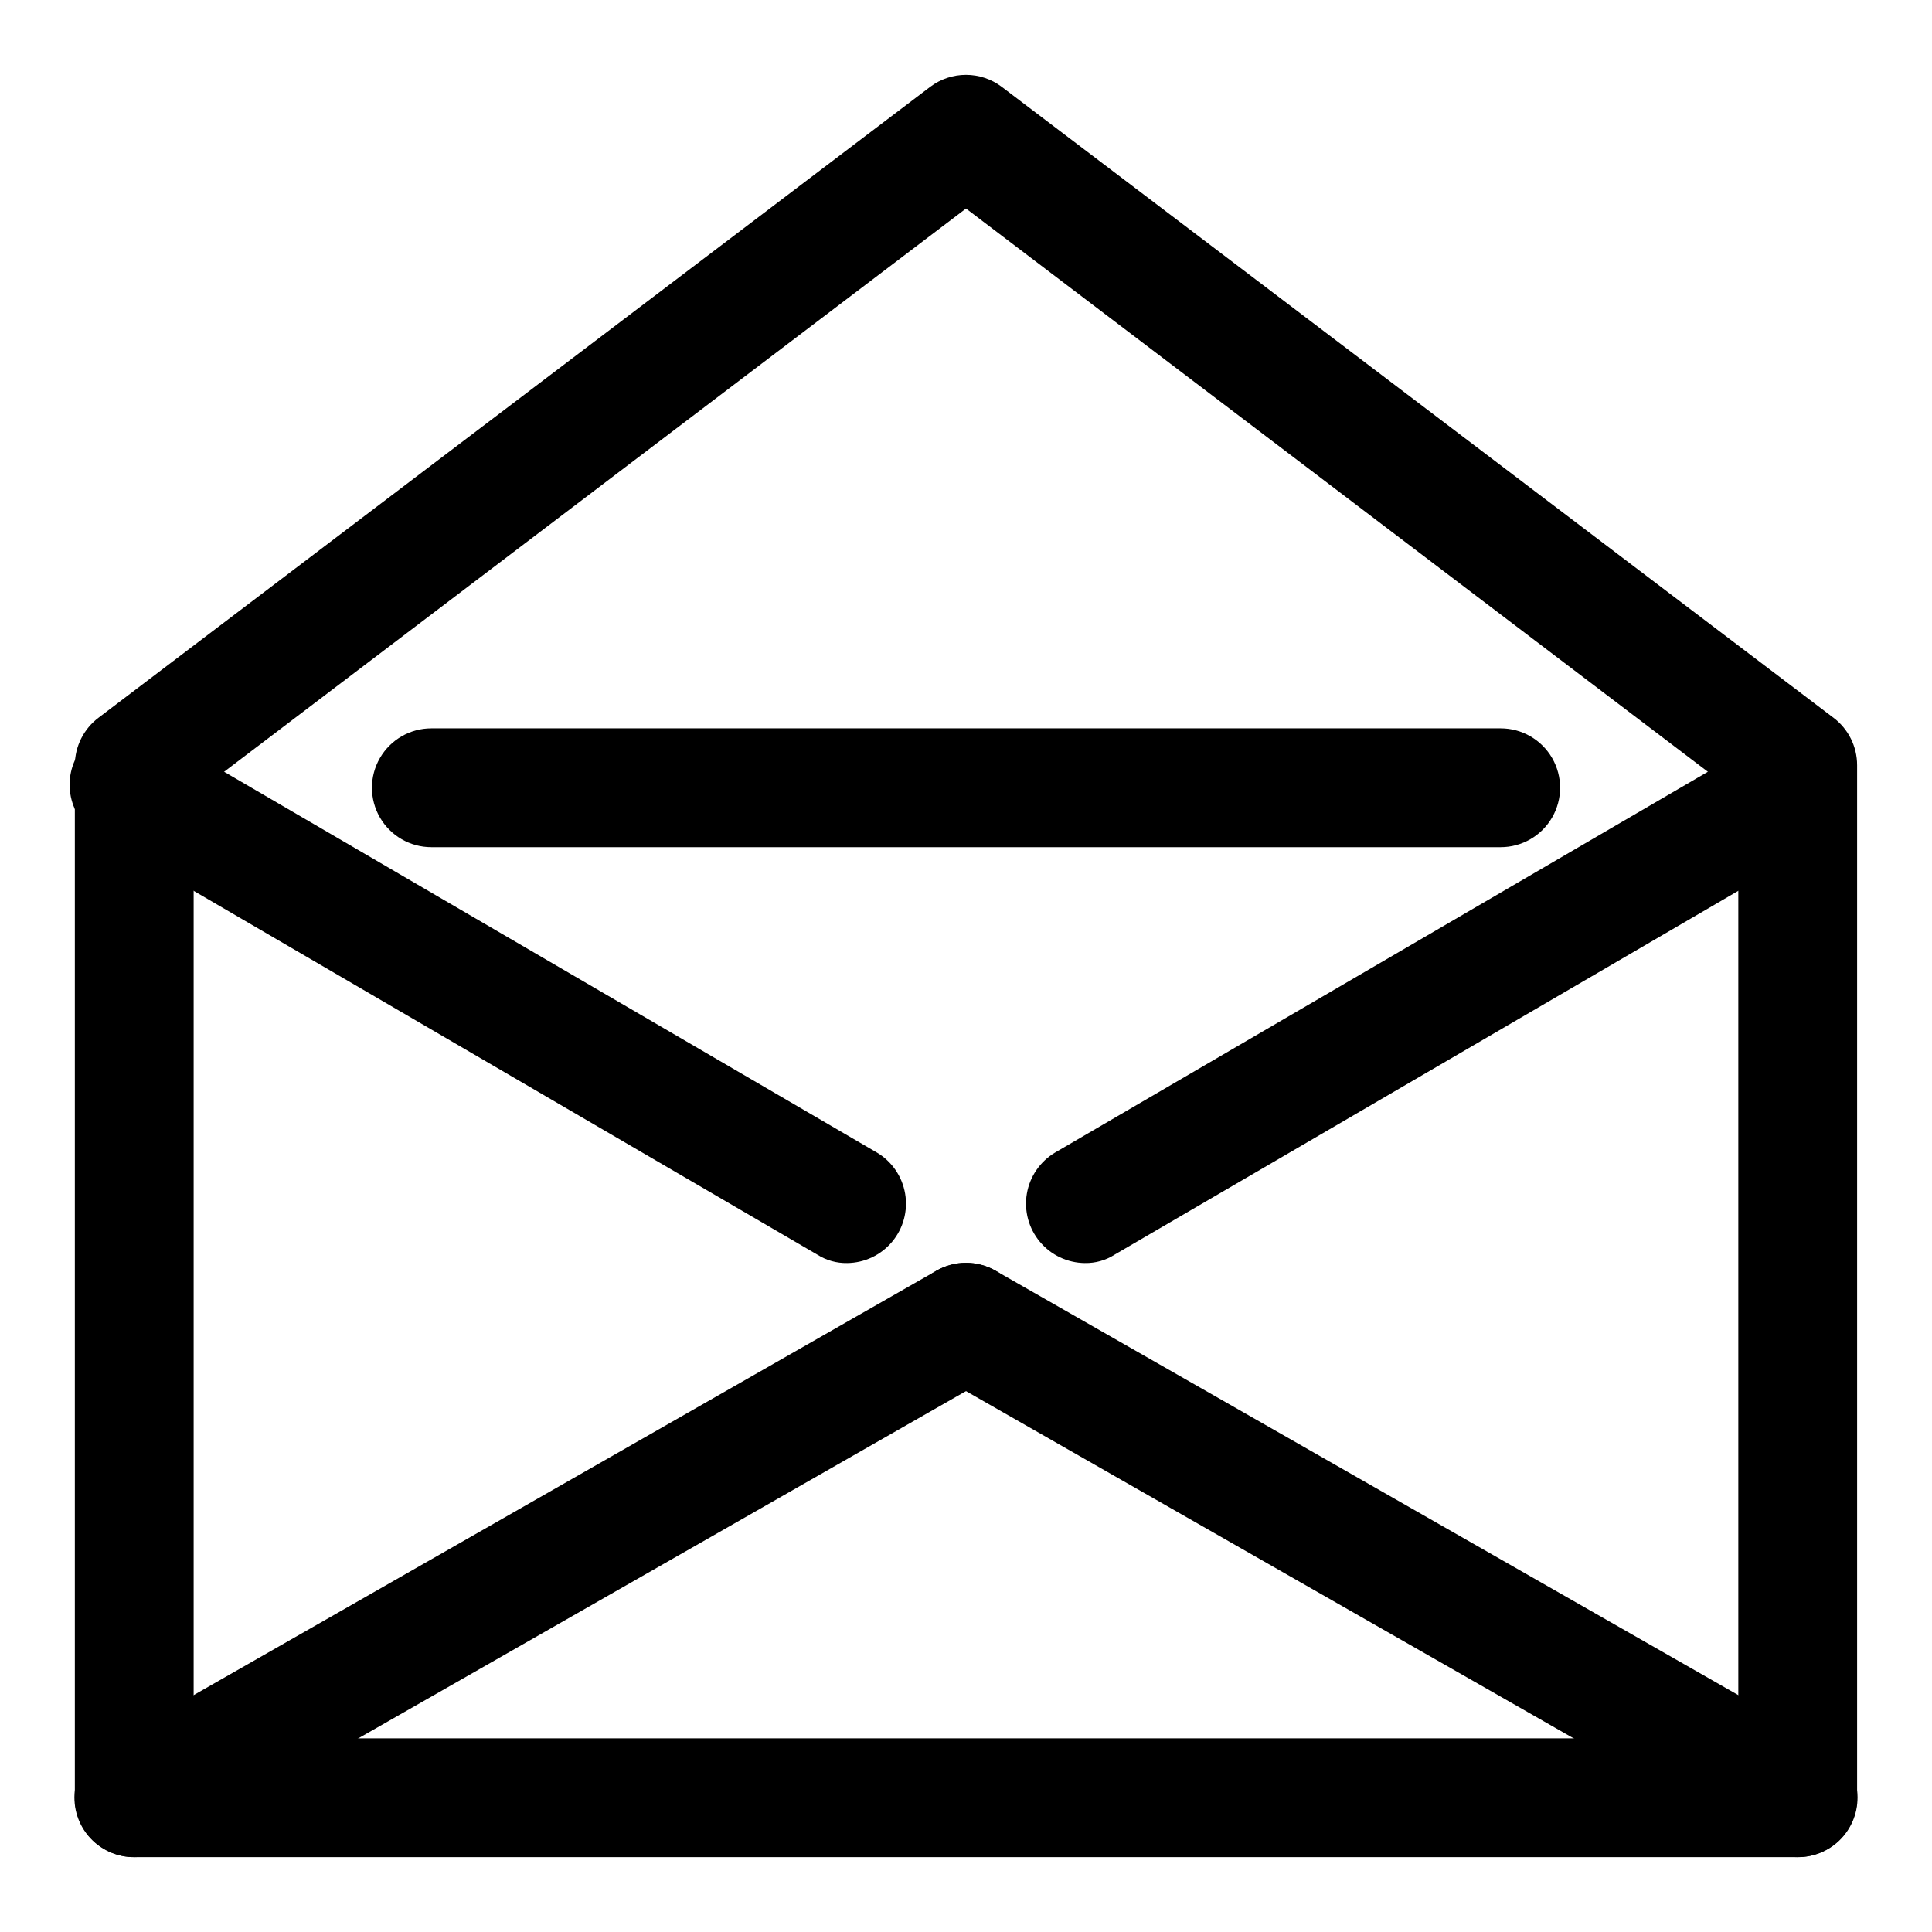 <?xml version="1.0" encoding="UTF-8"?>
<!-- Uploaded to: SVG Repo, www.svgrepo.com, Generator: SVG Repo Mixer Tools -->
<svg fill="#000000" width="800px" height="800px" version="1.1" viewBox="144 144 512 512" xmlns="http://www.w3.org/2000/svg">
 <g>
  <path d="m620.41 636.16h-440.83c-4.176 0-8.18-1.66-11.133-4.613s-4.613-6.957-4.613-11.133v-273.63c0-4.957 2.336-9.625 6.301-12.598l220.41-167.2c2.727-2.047 6.043-3.152 9.449-3.152s6.719 1.105 9.445 3.152l220.42 167.2v-0.004c3.961 2.973 6.297 7.641 6.297 12.598v273.63c0 4.176-1.66 8.18-4.613 11.133s-6.957 4.613-11.133 4.613zm-425.09-31.488h409.35v-250.02l-204.67-155.39-204.68 155.39z"/>
  <path d="m179.58 636.16c-4.68 0.031-9.133-2.019-12.152-5.602-3.016-3.578-4.281-8.316-3.453-12.926 0.824-4.606 3.66-8.605 7.734-10.914l220.42-125.95h-0.004c4.894-2.812 10.918-2.801 15.801 0.031 4.883 2.832 7.883 8.055 7.871 13.695-0.012 5.644-3.031 10.855-7.926 13.668l-220.42 125.95c-2.398 1.359-5.113 2.066-7.871 2.047z"/>
  <path d="m620.41 636.16c-2.758 0.02-5.473-0.688-7.871-2.047l-220.42-125.95c-4.891-2.812-7.914-8.023-7.926-13.668-0.012-5.641 2.992-10.863 7.875-13.695 4.879-2.832 10.902-2.844 15.797-0.031l220.42 125.95c4.07 2.309 6.906 6.309 7.734 10.914 0.824 4.609-0.441 9.348-3.457 12.926-3.016 3.582-7.469 5.633-12.152 5.602z"/>
  <path d="m431.49 478.72c-4.613-0.047-8.977-2.113-11.93-5.656-2.957-3.543-4.211-8.203-3.43-12.75s3.519-8.523 7.484-10.879l188.93-110.21c4.777-2.16 10.316-1.797 14.773 0.961 4.461 2.762 7.25 7.562 7.445 12.801 0.191 5.242-2.234 10.234-6.473 13.316l-188.93 110.21v0.004c-2.352 1.492-5.09 2.258-7.871 2.203z"/>
  <path d="m368.51 478.72c-2.785 0.055-5.523-0.711-7.875-2.203l-188.93-110.21 0.004-0.004c-4.062-1.832-7.152-5.301-8.512-9.543-1.359-4.246-0.855-8.863 1.383-12.715s6.008-6.574 10.367-7.492c4.356-0.918 8.902 0.051 12.504 2.672l188.93 110.21c3.969 2.356 6.703 6.332 7.484 10.879s-0.473 9.207-3.43 12.75c-2.953 3.543-7.312 5.609-11.926 5.656z"/>
  <path d="m541.7 368.51h-283.39c-5.625 0-10.82-3.004-13.633-7.875-2.812-4.871-2.812-10.871 0-15.742 2.812-4.871 8.008-7.871 13.633-7.871h283.39c5.625 0 10.82 3 13.633 7.871 2.812 4.871 2.812 10.871 0 15.742-2.812 4.871-8.008 7.875-13.633 7.875z"/>
 </g>
</svg>